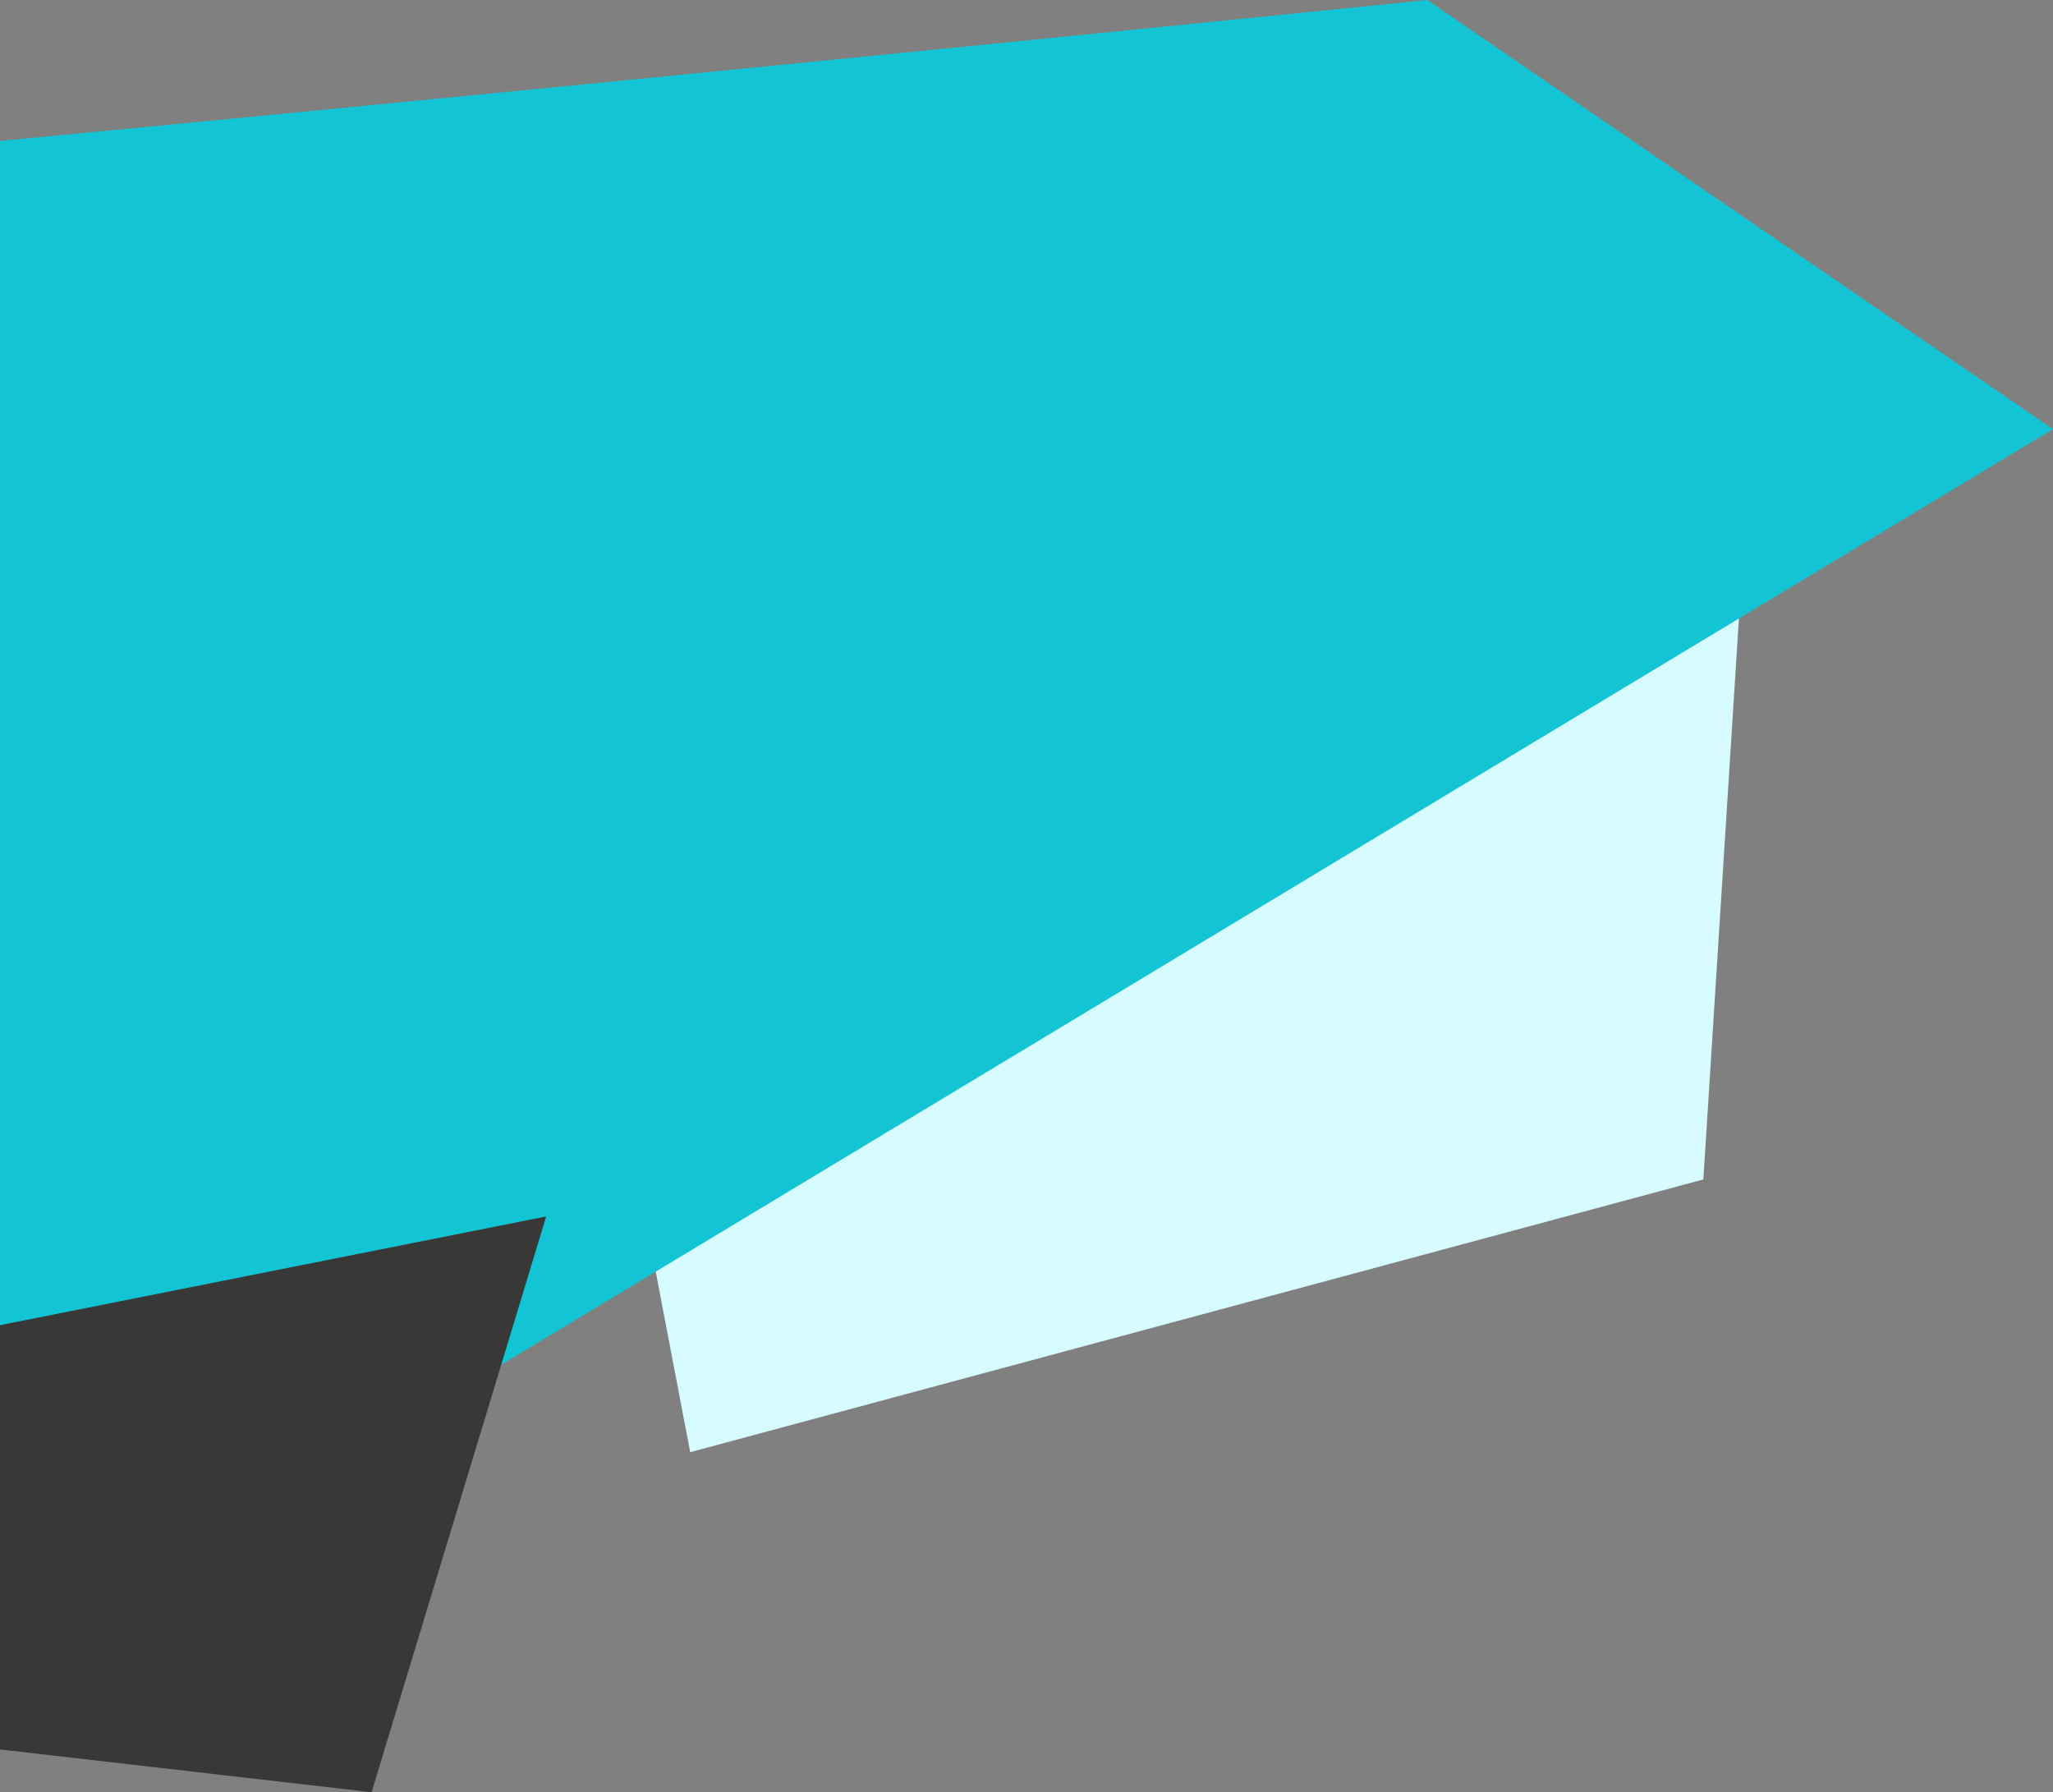 <svg xmlns="http://www.w3.org/2000/svg" viewBox="0 0 420 366.62"><rect x="0" y="0" width="420" height="366.62" fill="#808080" stroke="none"/><defs><style>.cls-1{fill:#d6fcff;}.cls-2{fill:#13c5d4;}.cls-3{fill:#383838;}</style></defs><title>11</title><g id="Layer_2" data-name="Layer 2"><g id="Layer_1-2" data-name="Layer 1"><polygon class="cls-1" points="348.47 241.27 141.2 297.06 121.32 192.97 356.97 107.2 348.47 241.27"/><path class="cls-2" d="M0,341,420,87.79,292,0S150.66,14.45,0,28.84Z"/><polygon class="cls-3" points="0 271.08 0 357.87 76.02 366.62 111.74 248.84 0 271.08"/></g></g></svg>